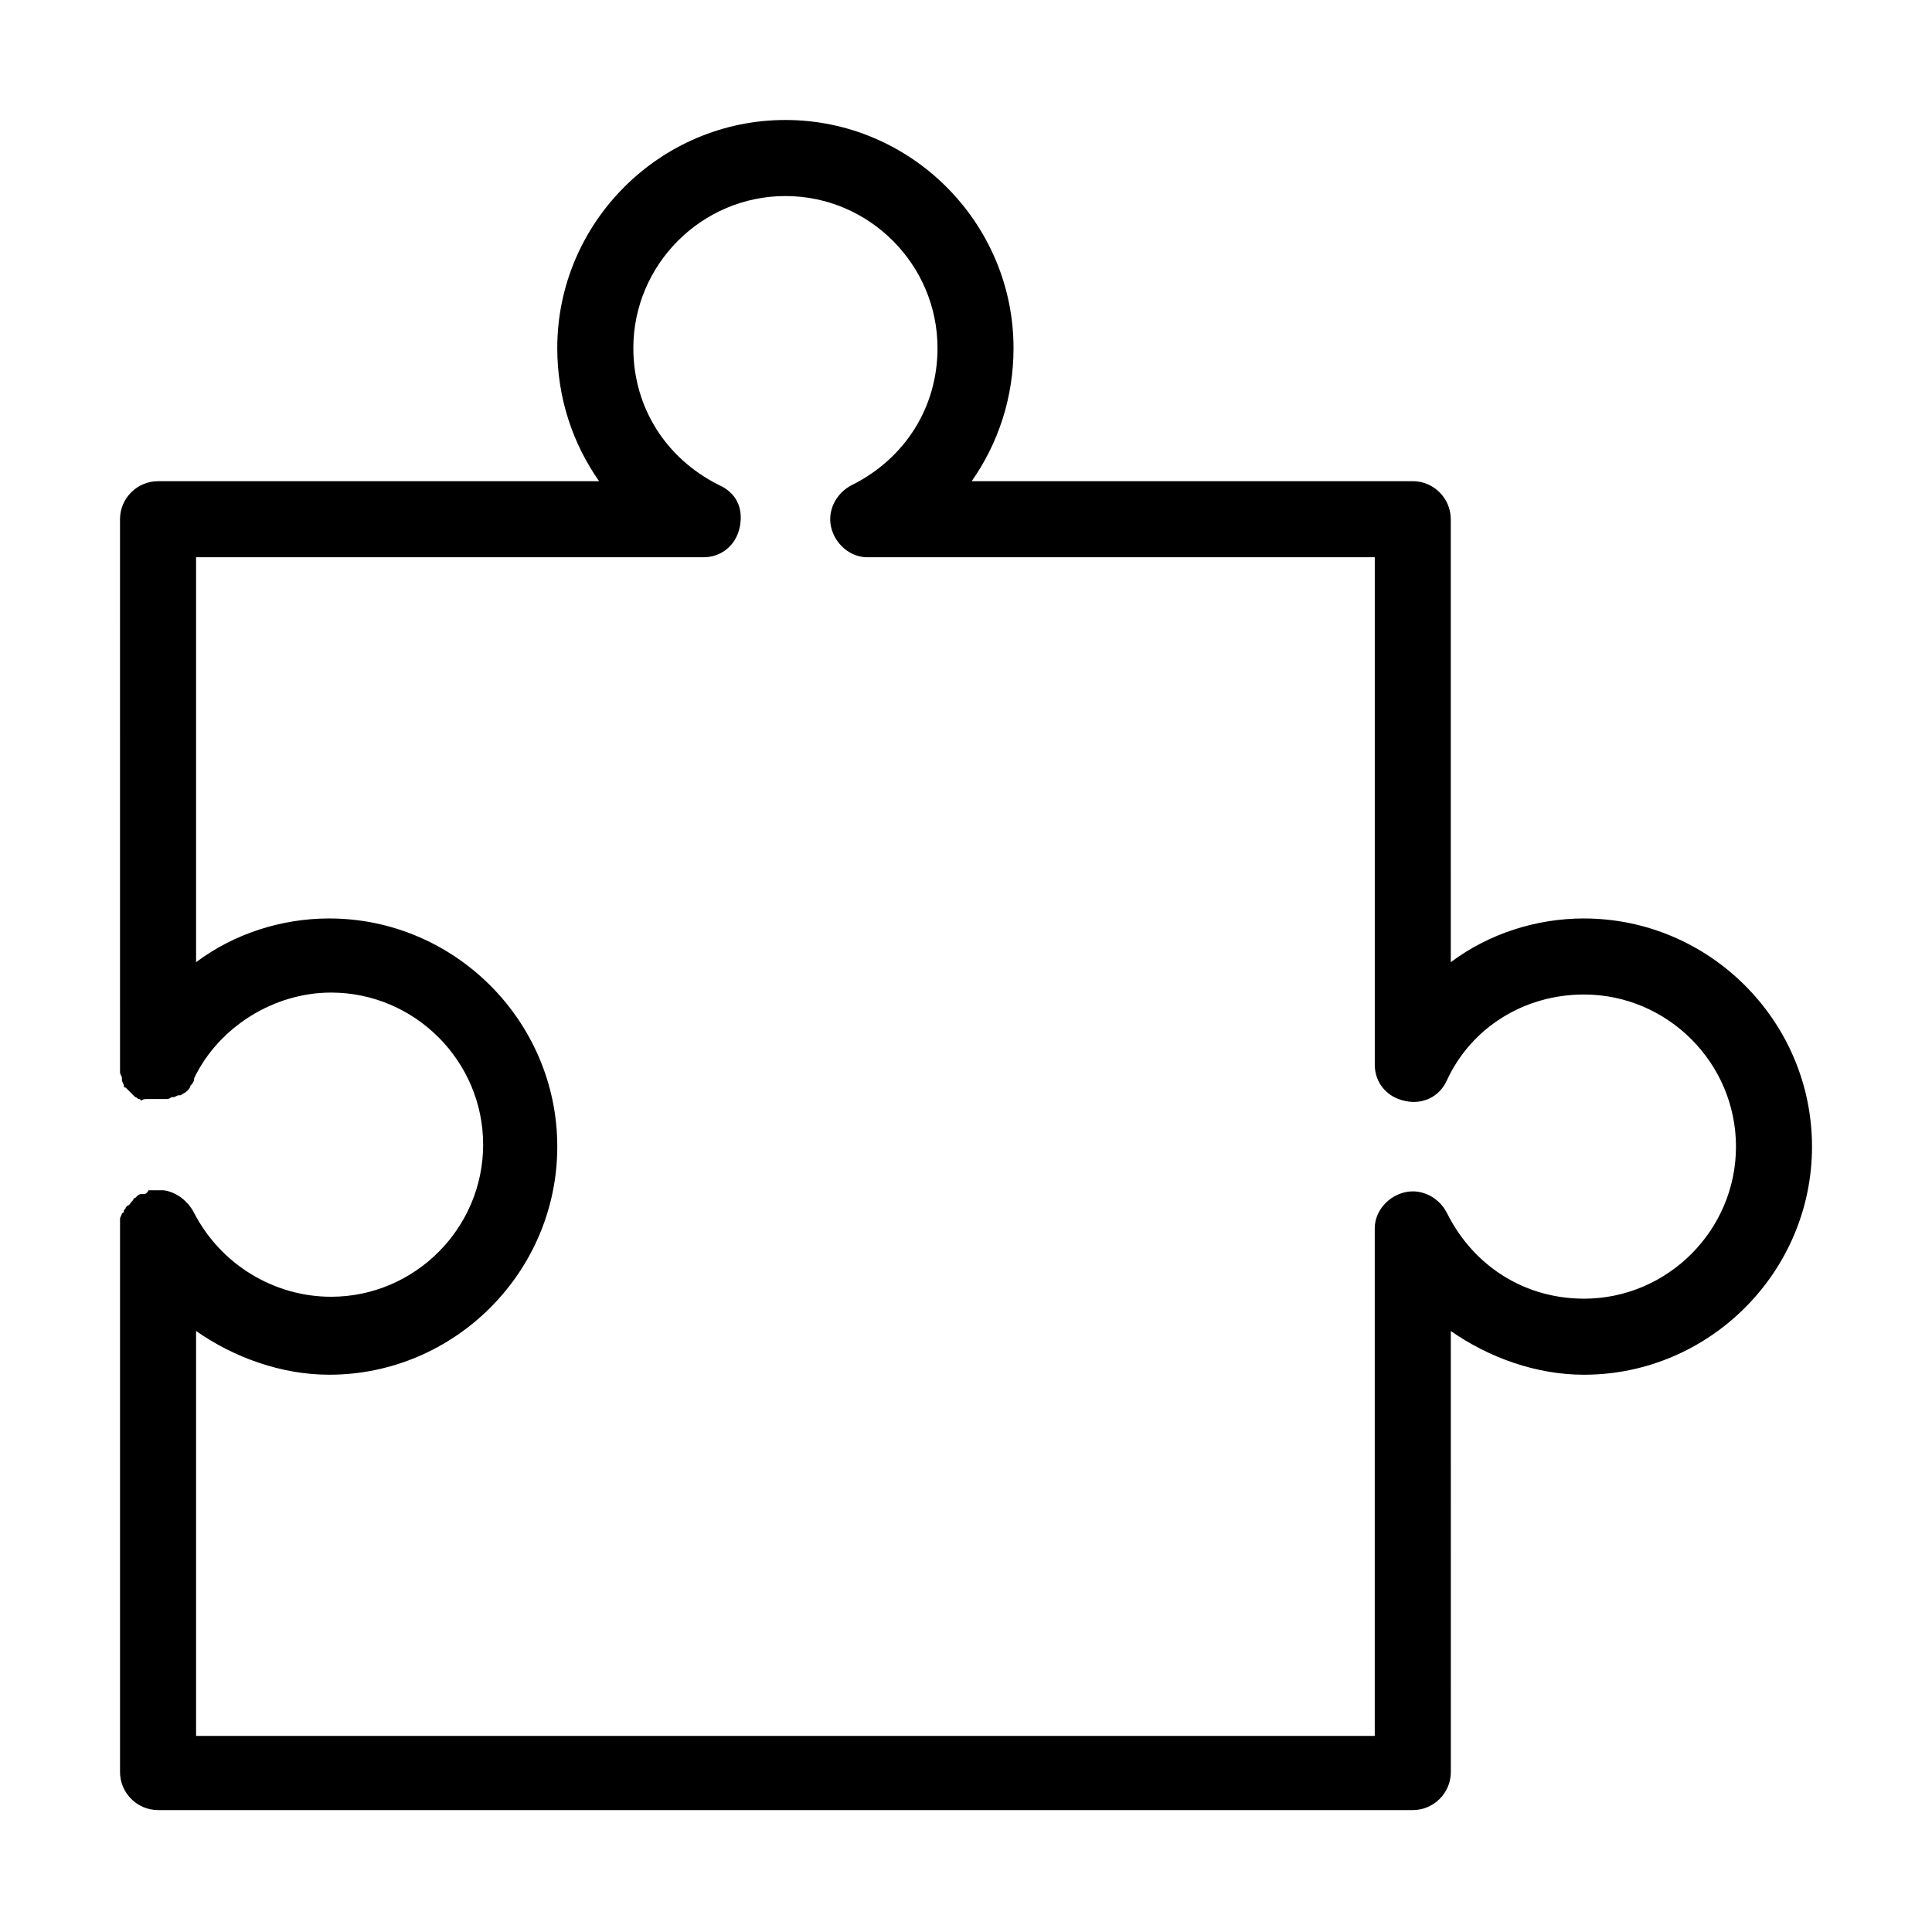 <?xml version="1.0" encoding="UTF-8"?>
<!-- Uploaded to: ICON Repo, www.svgrepo.com, Generator: ICON Repo Mixer Tools -->
<svg fill="#000000" width="800px" height="800px" version="1.1" viewBox="144 144 512 512" xmlns="http://www.w3.org/2000/svg">
 <path d="m563.74 387.4c-12.594 0-25.191 4.031-35.266 11.586l-0.004-117.39c0-5.543-4.535-10.078-10.078-10.078l-116.88 0.004c7.055-10.078 11.082-22.168 11.082-35.266 0-33.25-27.207-60.457-60.457-60.457s-60.457 27.207-60.457 60.457c0 13.098 4.031 25.191 11.082 35.266h-116.88c-5.543 0-10.078 4.535-10.078 10.078l0.004 143.58v0.504 2.016 0.504c0 0.504 0.504 1.008 0.504 1.512v0.504c0 0.504 0.504 1.008 0.504 1.512 0 0 0 0.504 0.504 0.504 0.504 0.504 0.504 0.504 1.008 1.008l1.512 1.512c0.504 0 0.504 0.504 1.008 0.504 0 0 0.504 0 0.504 0.504 0.5-0.504 1.004-0.504 1.508-0.504h1.008 1.008 1.008 0.504 1.008 0.504c0.504 0 1.008 0 1.512-0.504h0.504c0.504 0 1.008-0.504 1.512-0.504h0.504c0.504-0.504 1.008-0.504 1.512-1.008s1.008-1.008 1.008-1.512c0.504-0.504 1.008-1.008 1.008-2.016 6.551-13.602 21.16-22.672 36.273-22.672 22.168 0 40.305 18.137 40.305 40.305s-18.137 40.305-40.305 40.305c-15.113 0-29.223-8.566-36.273-22.168-1.512-3.023-4.535-5.543-8.062-6.047h-1.008-0.504-0.504-1.512-0.504c-0.504 1.012-1.008 1.012-1.512 1.012h-0.504c-0.504 0-1.008 0.504-1.008 0.504l-0.504 0.504c-0.504 0-0.504 0.504-0.504 0.504-1.004 1.008-1.004 1.508-1.508 1.508 0 0-0.504 0.504-0.504 0.504 0 0.504-0.504 0.504-0.504 1.008 0 0 0 0.504-0.504 0.504 0 0.504-0.504 1.008-0.504 1.512v0.504 2.016 0.504 143.59c0 5.543 4.535 10.078 10.078 10.078h332.52c5.543 0 10.078-4.535 10.078-10.078l-0.008-116.88c10.078 7.055 22.672 11.586 35.266 11.586 33.25 0 60.457-27.207 60.457-60.457 0.004-33.25-27.203-60.457-60.453-60.457zm0 100.76c-15.617 0-29.223-8.566-36.273-22.672-2.016-4.031-6.551-6.551-11.082-5.543-4.535 1.008-8.062 5.039-8.062 9.574v134.52h-312.36v-107.31c10.078 7.055 22.672 11.586 35.266 11.586 33.25 0 60.457-27.207 60.457-60.457s-27.207-60.457-60.457-60.457c-12.594 0-25.191 4.031-35.266 11.586v-107.31h134.52c4.535 0 8.566-3.023 9.574-8.062 1.008-5.039-1.008-9.07-5.543-11.082-14.105-7.055-22.672-20.656-22.672-36.273 0-22.168 18.137-40.305 40.305-40.305s40.305 18.137 40.305 40.305c0 15.617-8.566 29.223-22.672 36.273-4.031 2.016-6.551 6.551-5.543 11.082 1.008 4.535 5.039 8.062 9.574 8.062h134.52v134.52c0 4.535 3.023 8.566 8.062 9.574 4.535 1.008 9.07-1.008 11.082-5.543 6.551-14.105 20.656-22.672 36.273-22.672 22.168 0 40.305 18.137 40.305 40.305 0.004 22.168-18.137 40.305-40.301 40.305z"/>
</svg>